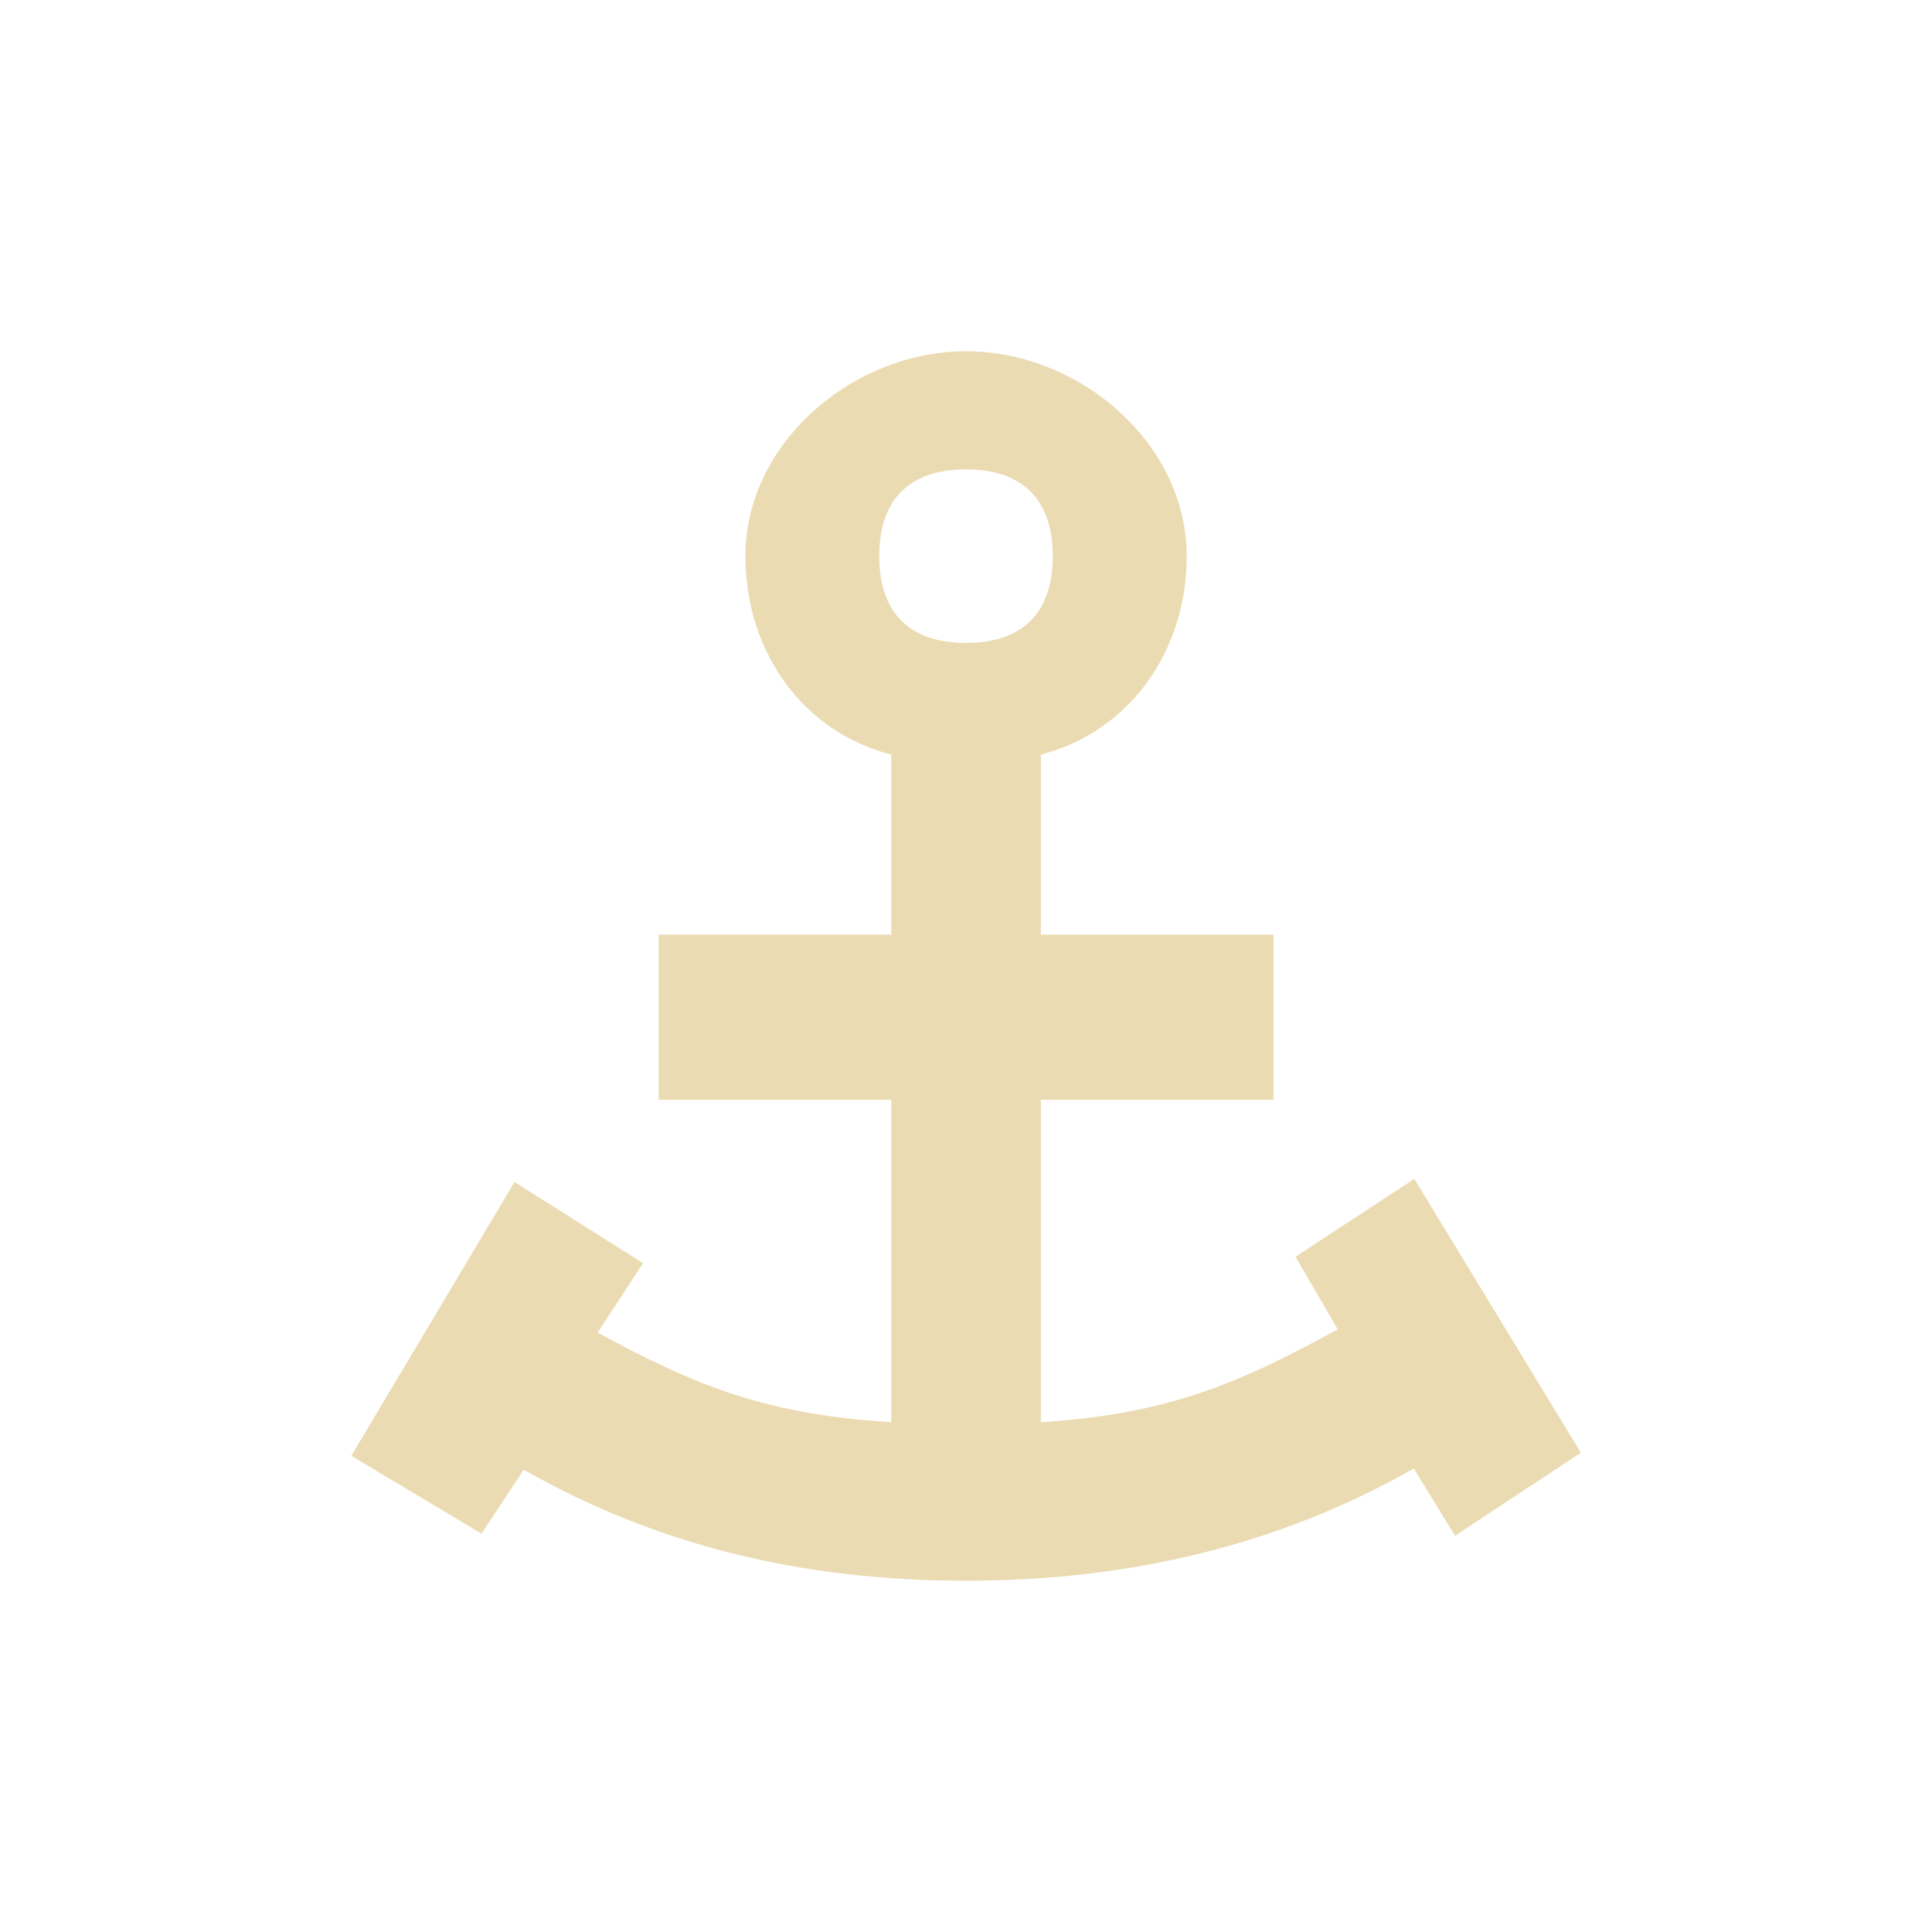 <svg width="22" height="22" version="1.1" viewBox="0 0 22 22" xmlns="http://www.w3.org/2000/svg">
  <defs>
    <style id="current-color-scheme" type="text/css">.ColorScheme-Text { color:#ebdbb2; } .ColorScheme-Highlight { color:#458588; }</style>
  </defs>
  <path class="ColorScheme-Text" d="m11 4c-1.289 0-2.512 1.045-2.512 2.333 0 1.087 0.654 2.002 1.661 2.26v2.05h-2.649v1.88h2.649v3.672c-1.386-0.089-2.178-0.384-3.344-1.021l0.518-0.79-1.464-0.924-1.859 3.118s1.481 0.882 1.482 0.887l0.482-0.729c1.522 0.866 3.177 1.264 5.037 1.264 1.865 0 3.576-0.409 5.098-1.278l0.47 0.766 1.432-0.946-1.896-3.118-1.354 0.887 0.482 0.825c-1.167 0.645-1.979 0.969-3.381 1.059v-3.672h2.649v-1.88h-2.649v-2.05c1.006-0.259 1.661-1.173 1.661-2.26 0-1.289-1.223-2.333-2.512-2.333zm0 1.345c0.644 0 0.988 0.344 0.988 0.988s-0.344 0.988-0.988 0.988-0.988-0.344-0.988-0.988 0.344-0.988 0.988-0.988z" fill="currentColor"/>
</svg>
